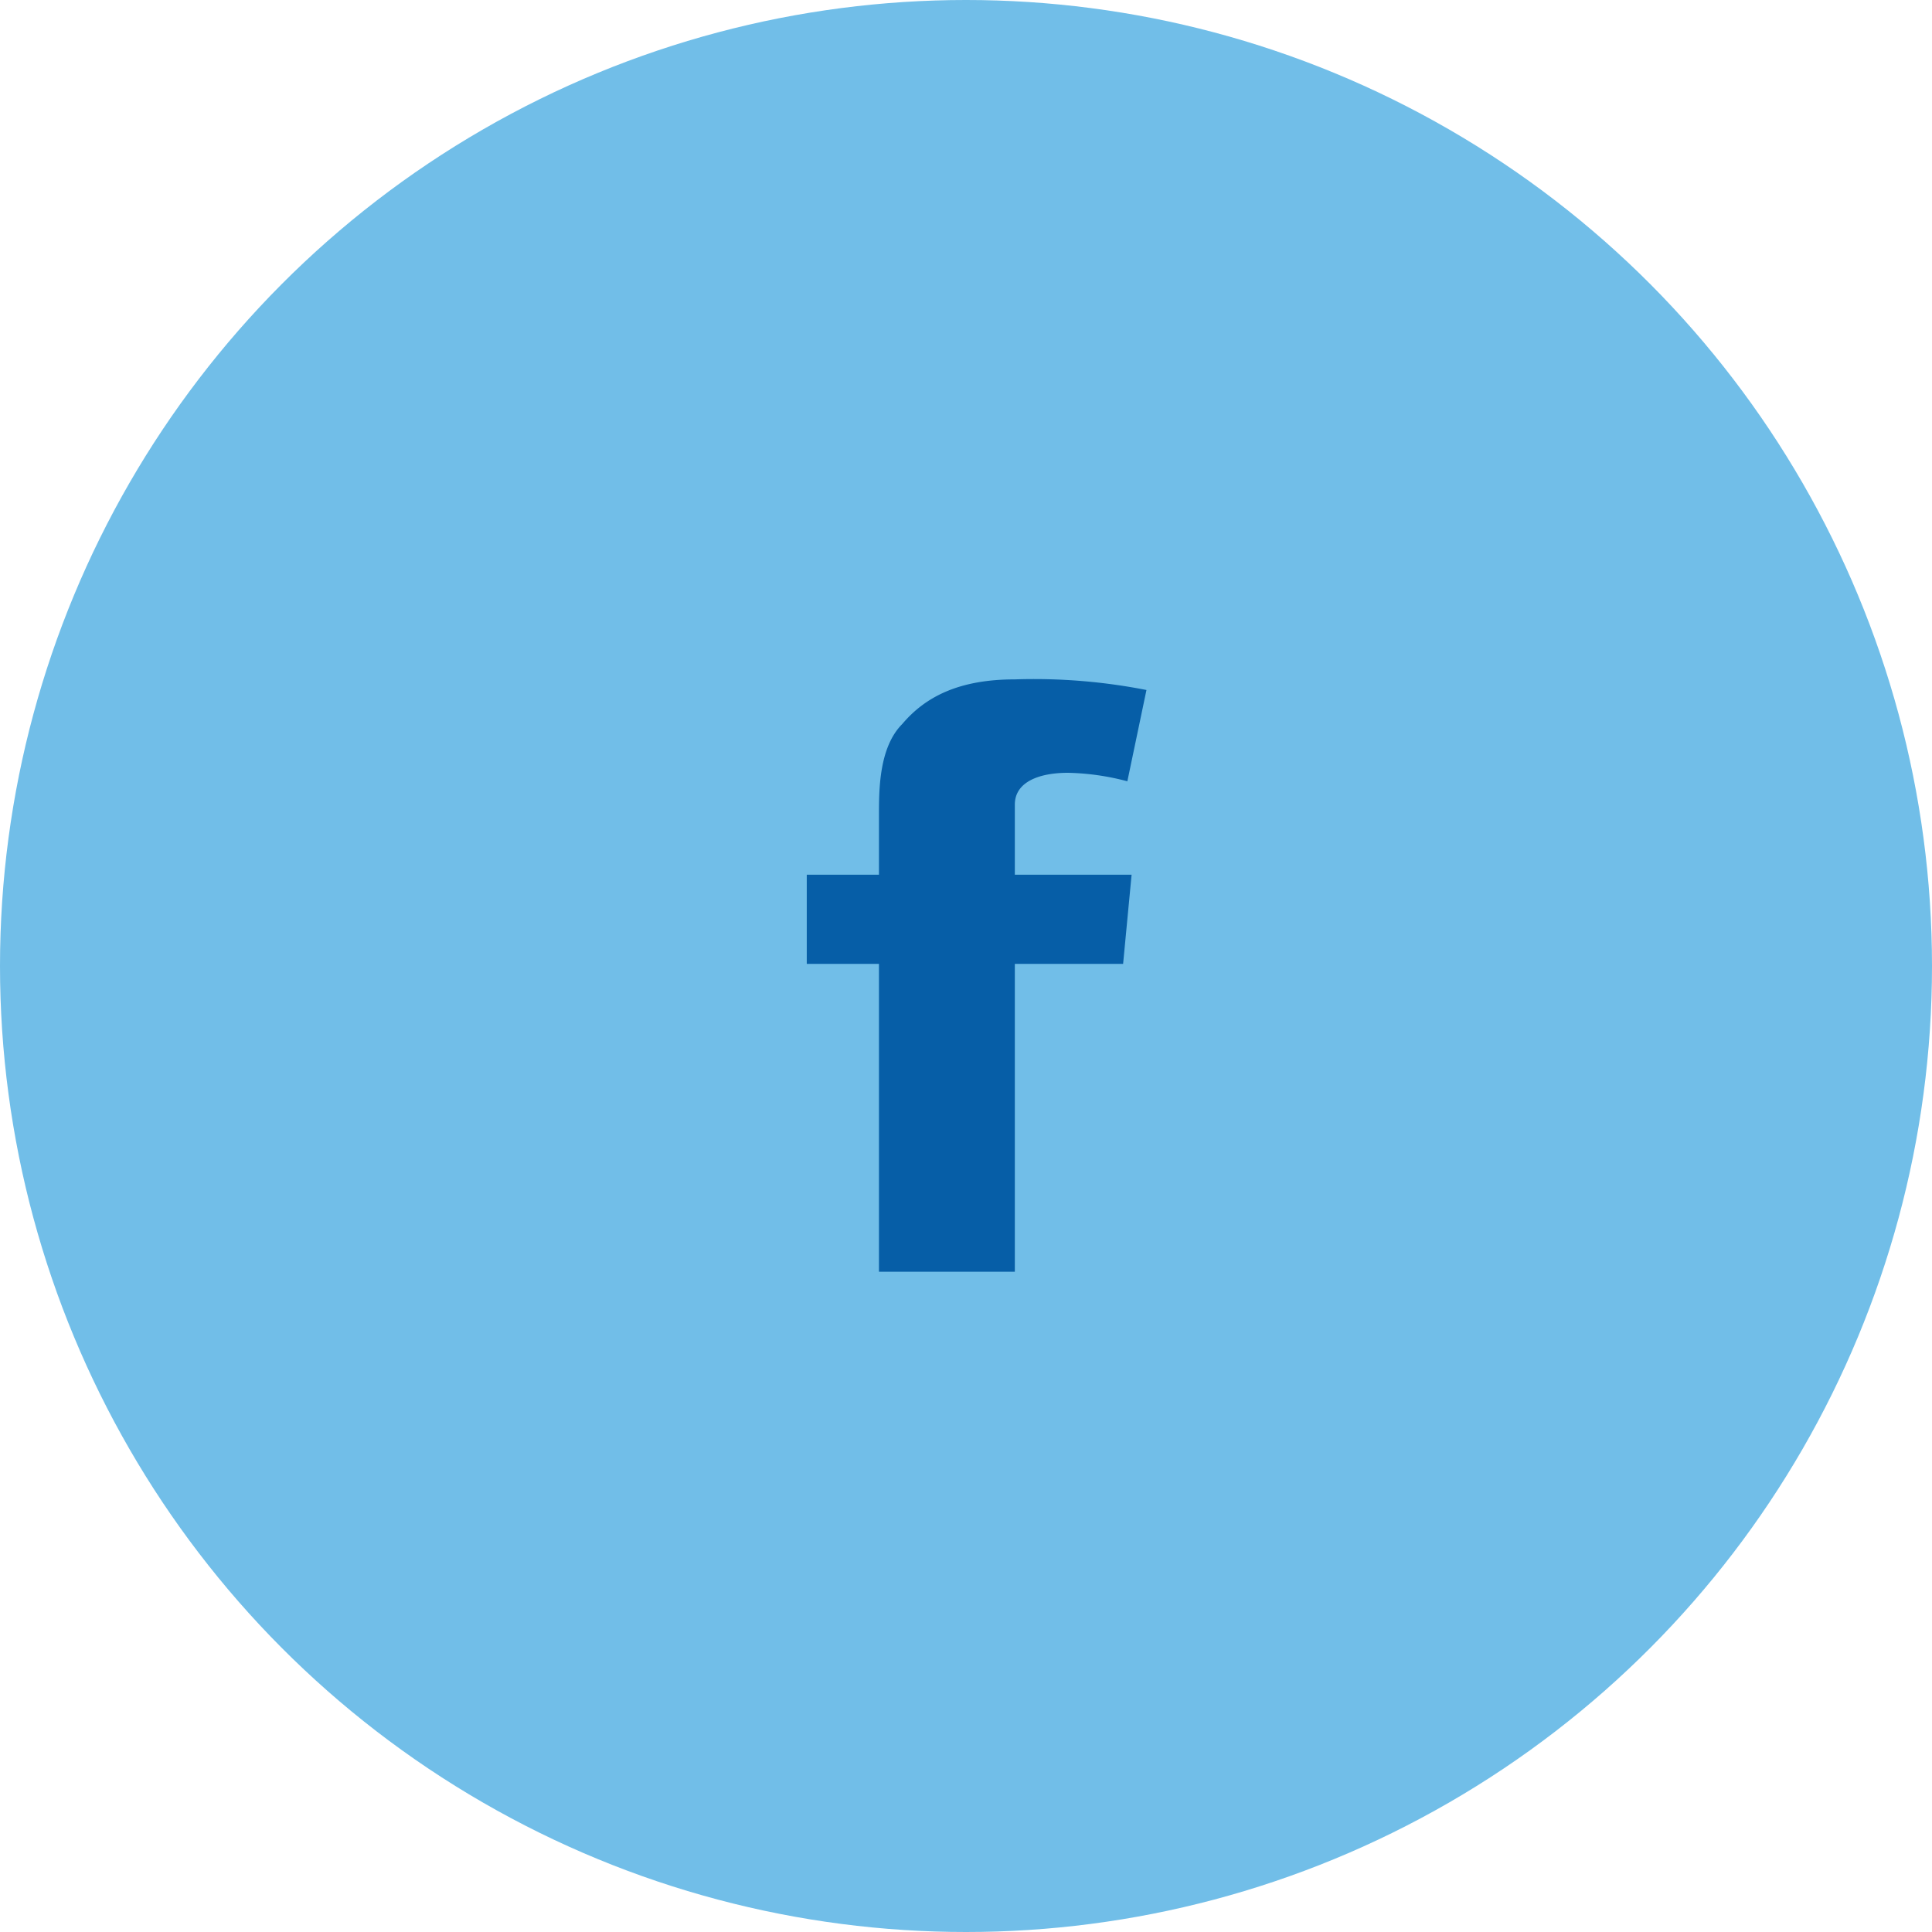 <svg xmlns="http://www.w3.org/2000/svg" width="91" height="91" viewBox="0 0 91 91">
  <g id="Group_99" data-name="Group 99" transform="translate(-1468 -3631)">
    <circle id="Ellipse_6" data-name="Ellipse 6" cx="45.5" cy="45.5" r="45.5" transform="translate(1468 3631)" fill="#71bee8"/>
    <path id="facebook" d="M23.2,20.4h3.4V17.6c0-1.2,0-3.2,1.1-4.3,1.1-1.3,2.7-2.1,5.3-2.1a27.458,27.458,0,0,1,6.2.5L38.3,16a11.7,11.7,0,0,0-2.8-.4c-1.3,0-2.5.4-2.5,1.5v3.3h5.5l-.4,4.2H33V39.1H26.6V24.6H23.2Z" transform="translate(1482.8 3651.8)" fill="#065ea7"/>
  </g>
</svg>
